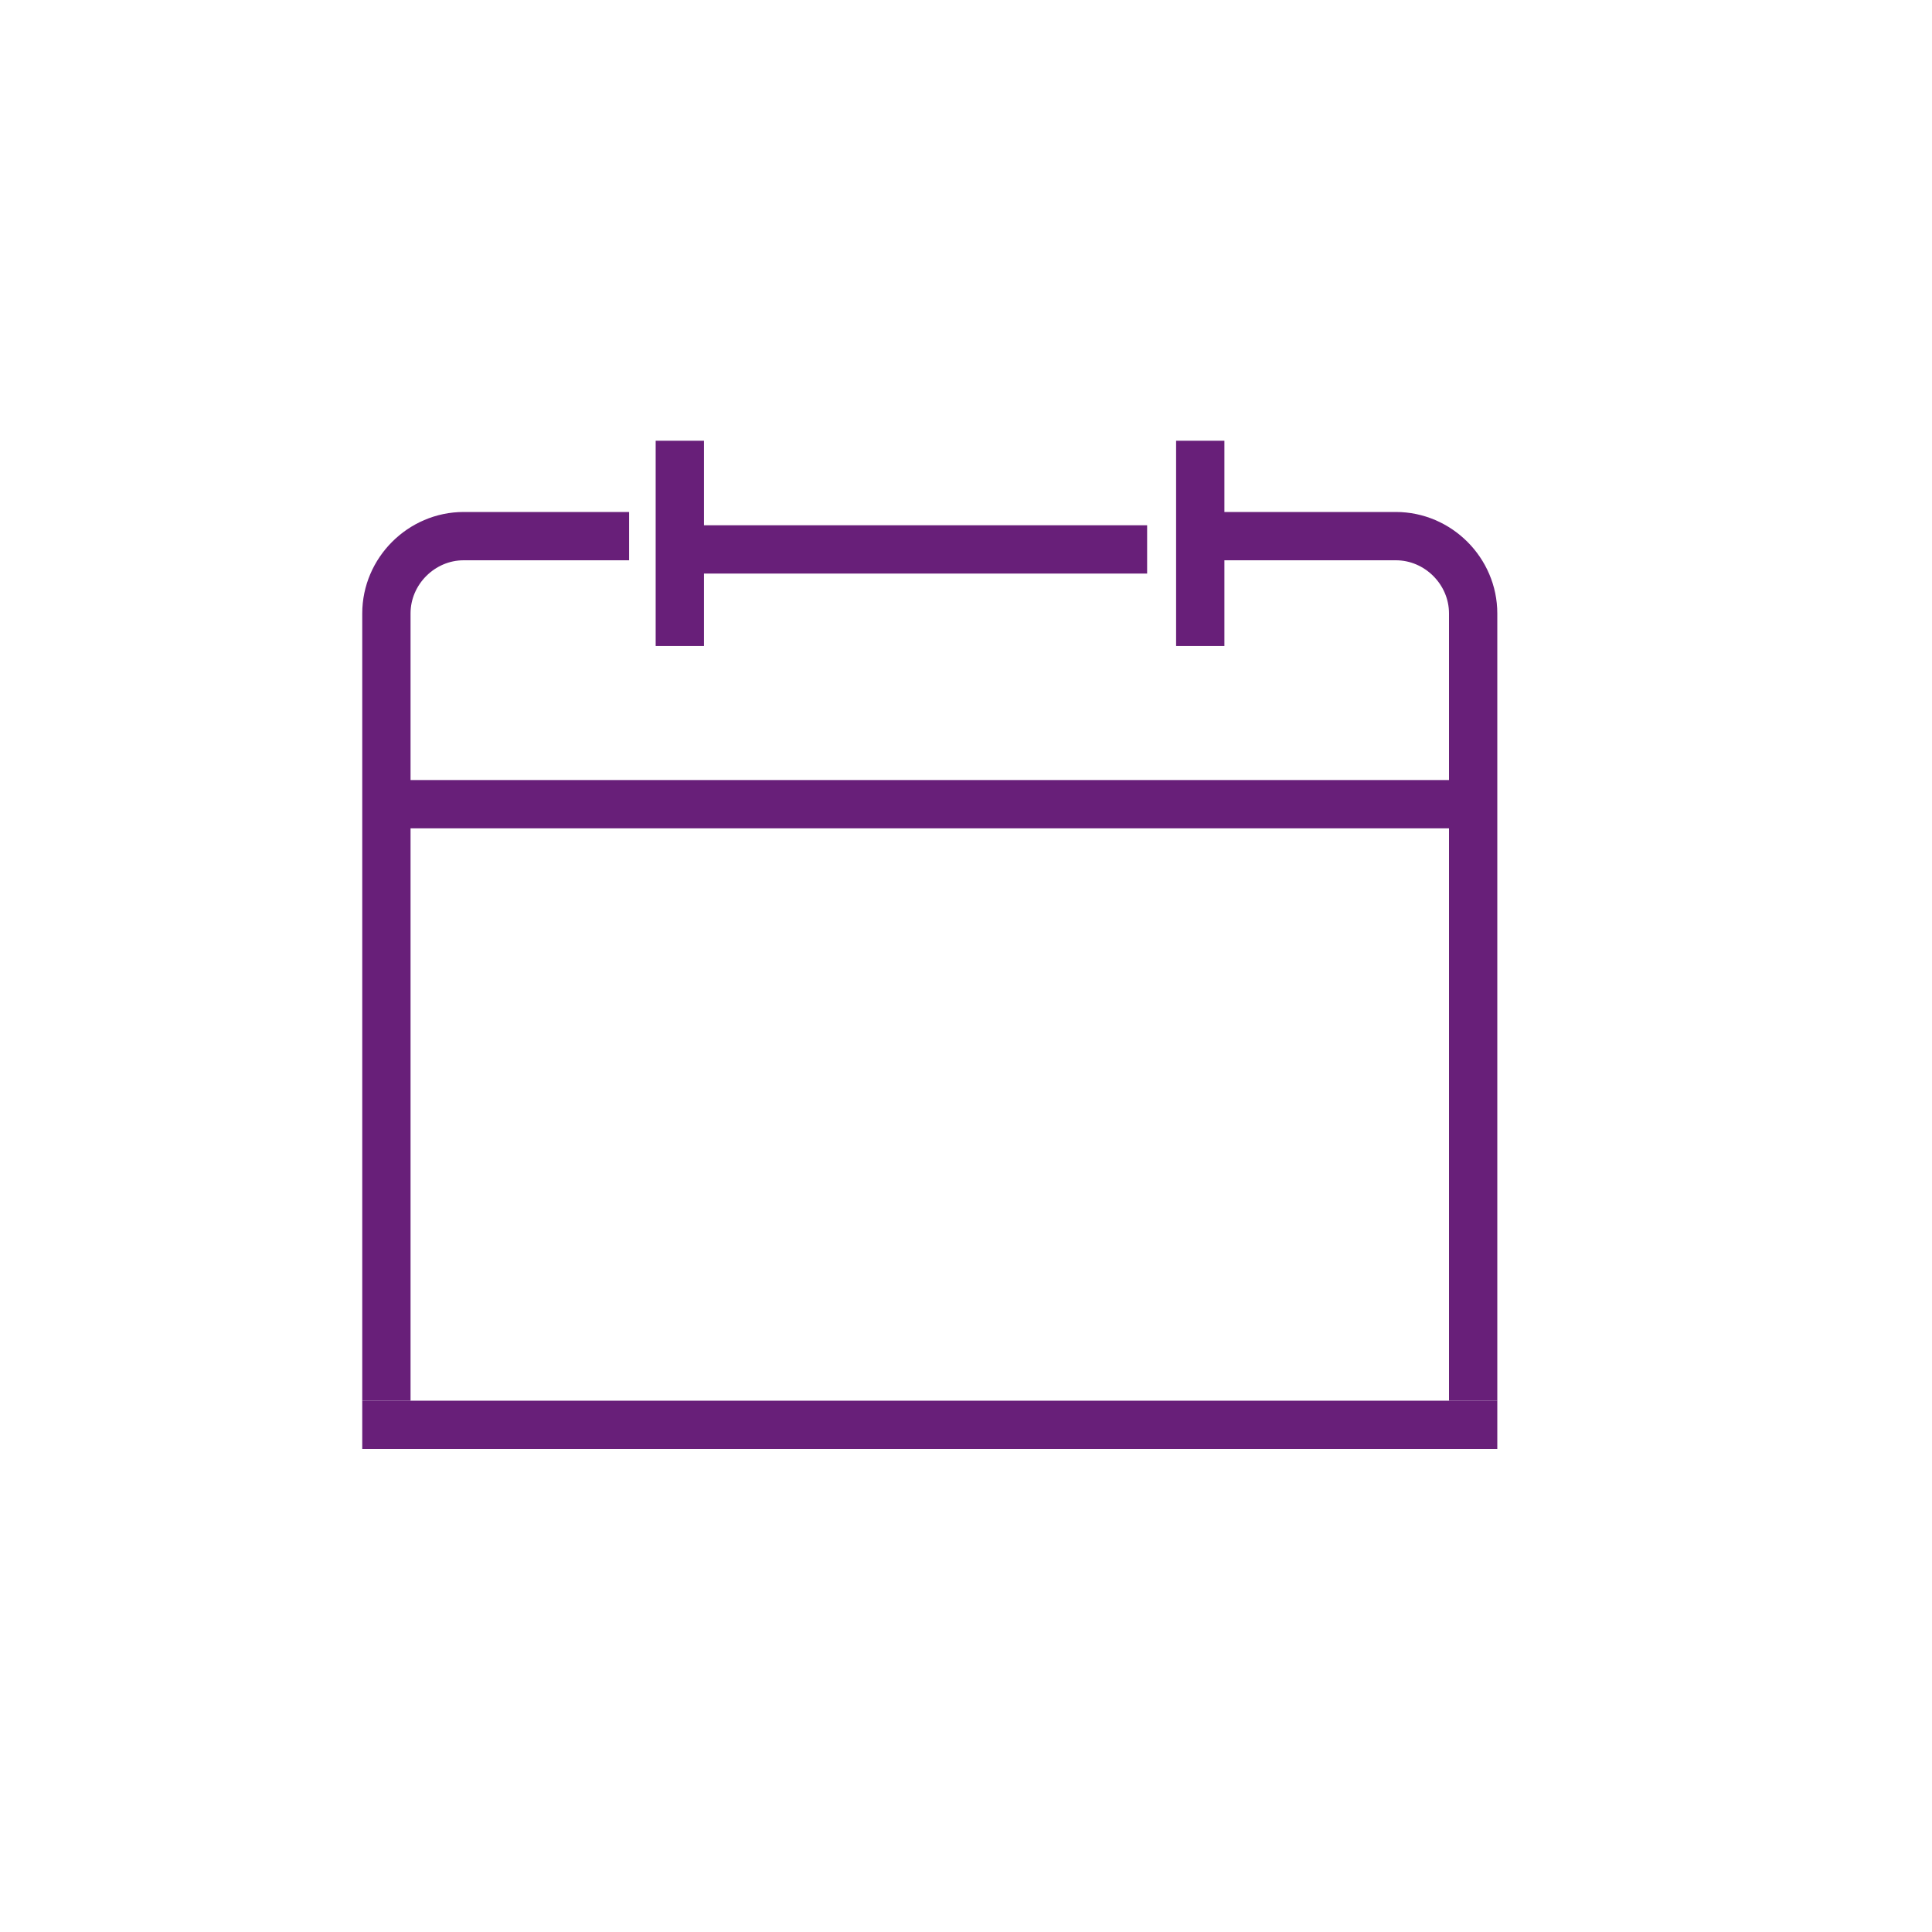 <?xml version="1.0" encoding="UTF-8"?>
<svg id="Layer_1" data-name="Layer 1" xmlns="http://www.w3.org/2000/svg" version="1.1" viewBox="0 0 160 160">
  <defs>
    <style>
      .cls-1 {
        fill: none;
        stroke: #681f79;
        stroke-miterlimit: 10;
        stroke-width: 4px;
      }
    </style>
  </defs>
  <line class="cls-1" x1="124" y1="118" x2="30" y2="118"/>
  <path class="cls-1" d="M32,116V50.8c0-3.5,2.9-6.4,6.4-6.4h13.7"/>
  <line class="cls-1" x1="56.3" y1="53.5" x2="56.3" y2="36.5"/>
  <line class="cls-1" x1="99.4" y1="53.5" x2="99.4" y2="36.5"/>
  <path class="cls-1" d="M122,116V50.8c0-3.5-2.9-6.4-6.4-6.4h-16.2"/>
  <path class="cls-1" d="M114,42"/>
  <line class="cls-1" x1="57.8" y1="45.5" x2="95" y2="45.5"/>
  <line class="cls-1" x1="33.6" y1="66.6" x2="122" y2="66.6"/>
</svg>